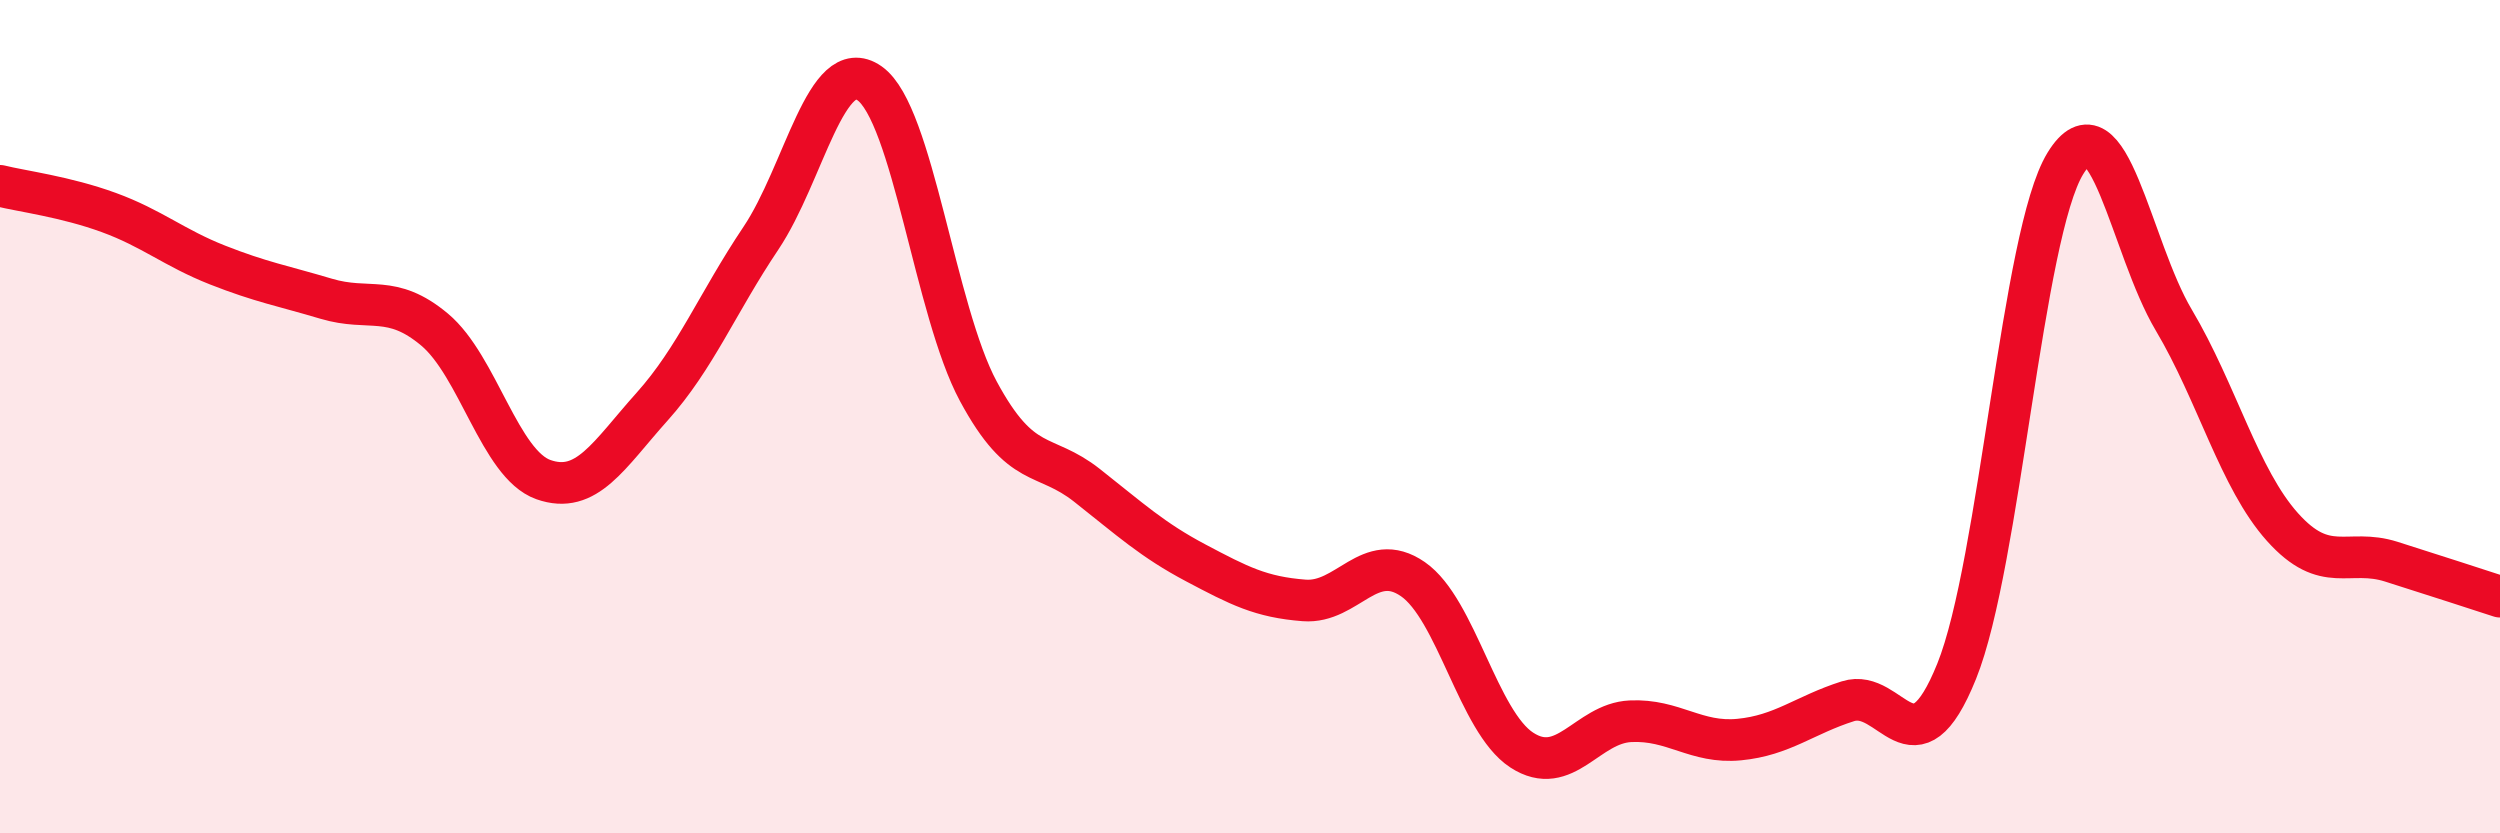 
    <svg width="60" height="20" viewBox="0 0 60 20" xmlns="http://www.w3.org/2000/svg">
      <path
        d="M 0,4.46 C 0.52,4.59 1.57,4.72 2.61,5.1 C 3.65,5.48 4.18,5.95 5.22,6.36 C 6.26,6.77 6.79,6.86 7.83,7.17 C 8.87,7.48 9.39,7.04 10.43,7.91 C 11.47,8.78 12,11.14 13.04,11.51 C 14.08,11.88 14.61,10.92 15.65,9.76 C 16.69,8.6 17.22,7.27 18.26,5.72 C 19.3,4.17 19.83,1.27 20.87,2 C 21.91,2.73 22.44,7.46 23.48,9.39 C 24.52,11.32 25.05,10.83 26.09,11.65 C 27.13,12.47 27.66,12.96 28.7,13.51 C 29.74,14.06 30.26,14.33 31.3,14.41 C 32.34,14.49 32.87,13.18 33.91,13.9 C 34.95,14.62 35.48,17.32 36.52,18 C 37.56,18.68 38.09,17.36 39.13,17.31 C 40.17,17.26 40.7,17.85 41.74,17.75 C 42.78,17.65 43.31,17.16 44.35,16.83 C 45.39,16.5 45.92,18.69 46.96,16.11 C 48,13.53 48.53,5.61 49.57,3.92 C 50.61,2.23 51.13,5.93 52.17,7.68 C 53.21,9.43 53.74,11.49 54.78,12.65 C 55.82,13.81 56.35,13.15 57.39,13.48 C 58.43,13.81 59.48,14.15 60,14.32L60 20L0 20Z"
        fill="#EB0A25"
        opacity="0.1"
        stroke-linecap="round"
        stroke-linejoin="round"
      />
      <path
        d="M 0,4.46 C 0.52,4.59 1.57,4.72 2.61,5.1 C 3.65,5.48 4.18,5.95 5.22,6.36 C 6.26,6.77 6.79,6.86 7.83,7.17 C 8.87,7.48 9.39,7.04 10.43,7.91 C 11.47,8.78 12,11.14 13.04,11.51 C 14.08,11.88 14.61,10.92 15.65,9.76 C 16.69,8.6 17.22,7.27 18.26,5.72 C 19.3,4.17 19.83,1.27 20.87,2 C 21.91,2.73 22.44,7.46 23.48,9.39 C 24.52,11.32 25.05,10.83 26.09,11.65 C 27.13,12.47 27.66,12.96 28.7,13.51 C 29.74,14.06 30.26,14.33 31.3,14.41 C 32.34,14.49 32.87,13.18 33.91,13.9 C 34.95,14.62 35.48,17.32 36.52,18 C 37.56,18.68 38.09,17.36 39.13,17.31 C 40.17,17.26 40.7,17.85 41.74,17.75 C 42.78,17.65 43.31,17.16 44.35,16.83 C 45.39,16.5 45.92,18.69 46.96,16.11 C 48,13.53 48.53,5.61 49.57,3.92 C 50.61,2.23 51.13,5.93 52.17,7.68 C 53.21,9.43 53.74,11.49 54.78,12.65 C 55.82,13.81 56.35,13.15 57.39,13.48 C 58.43,13.81 59.48,14.15 60,14.32"
        stroke="#EB0A25"
        stroke-width="1"
        fill="none"
        stroke-linecap="round"
        stroke-linejoin="round"
      />
    </svg>
  